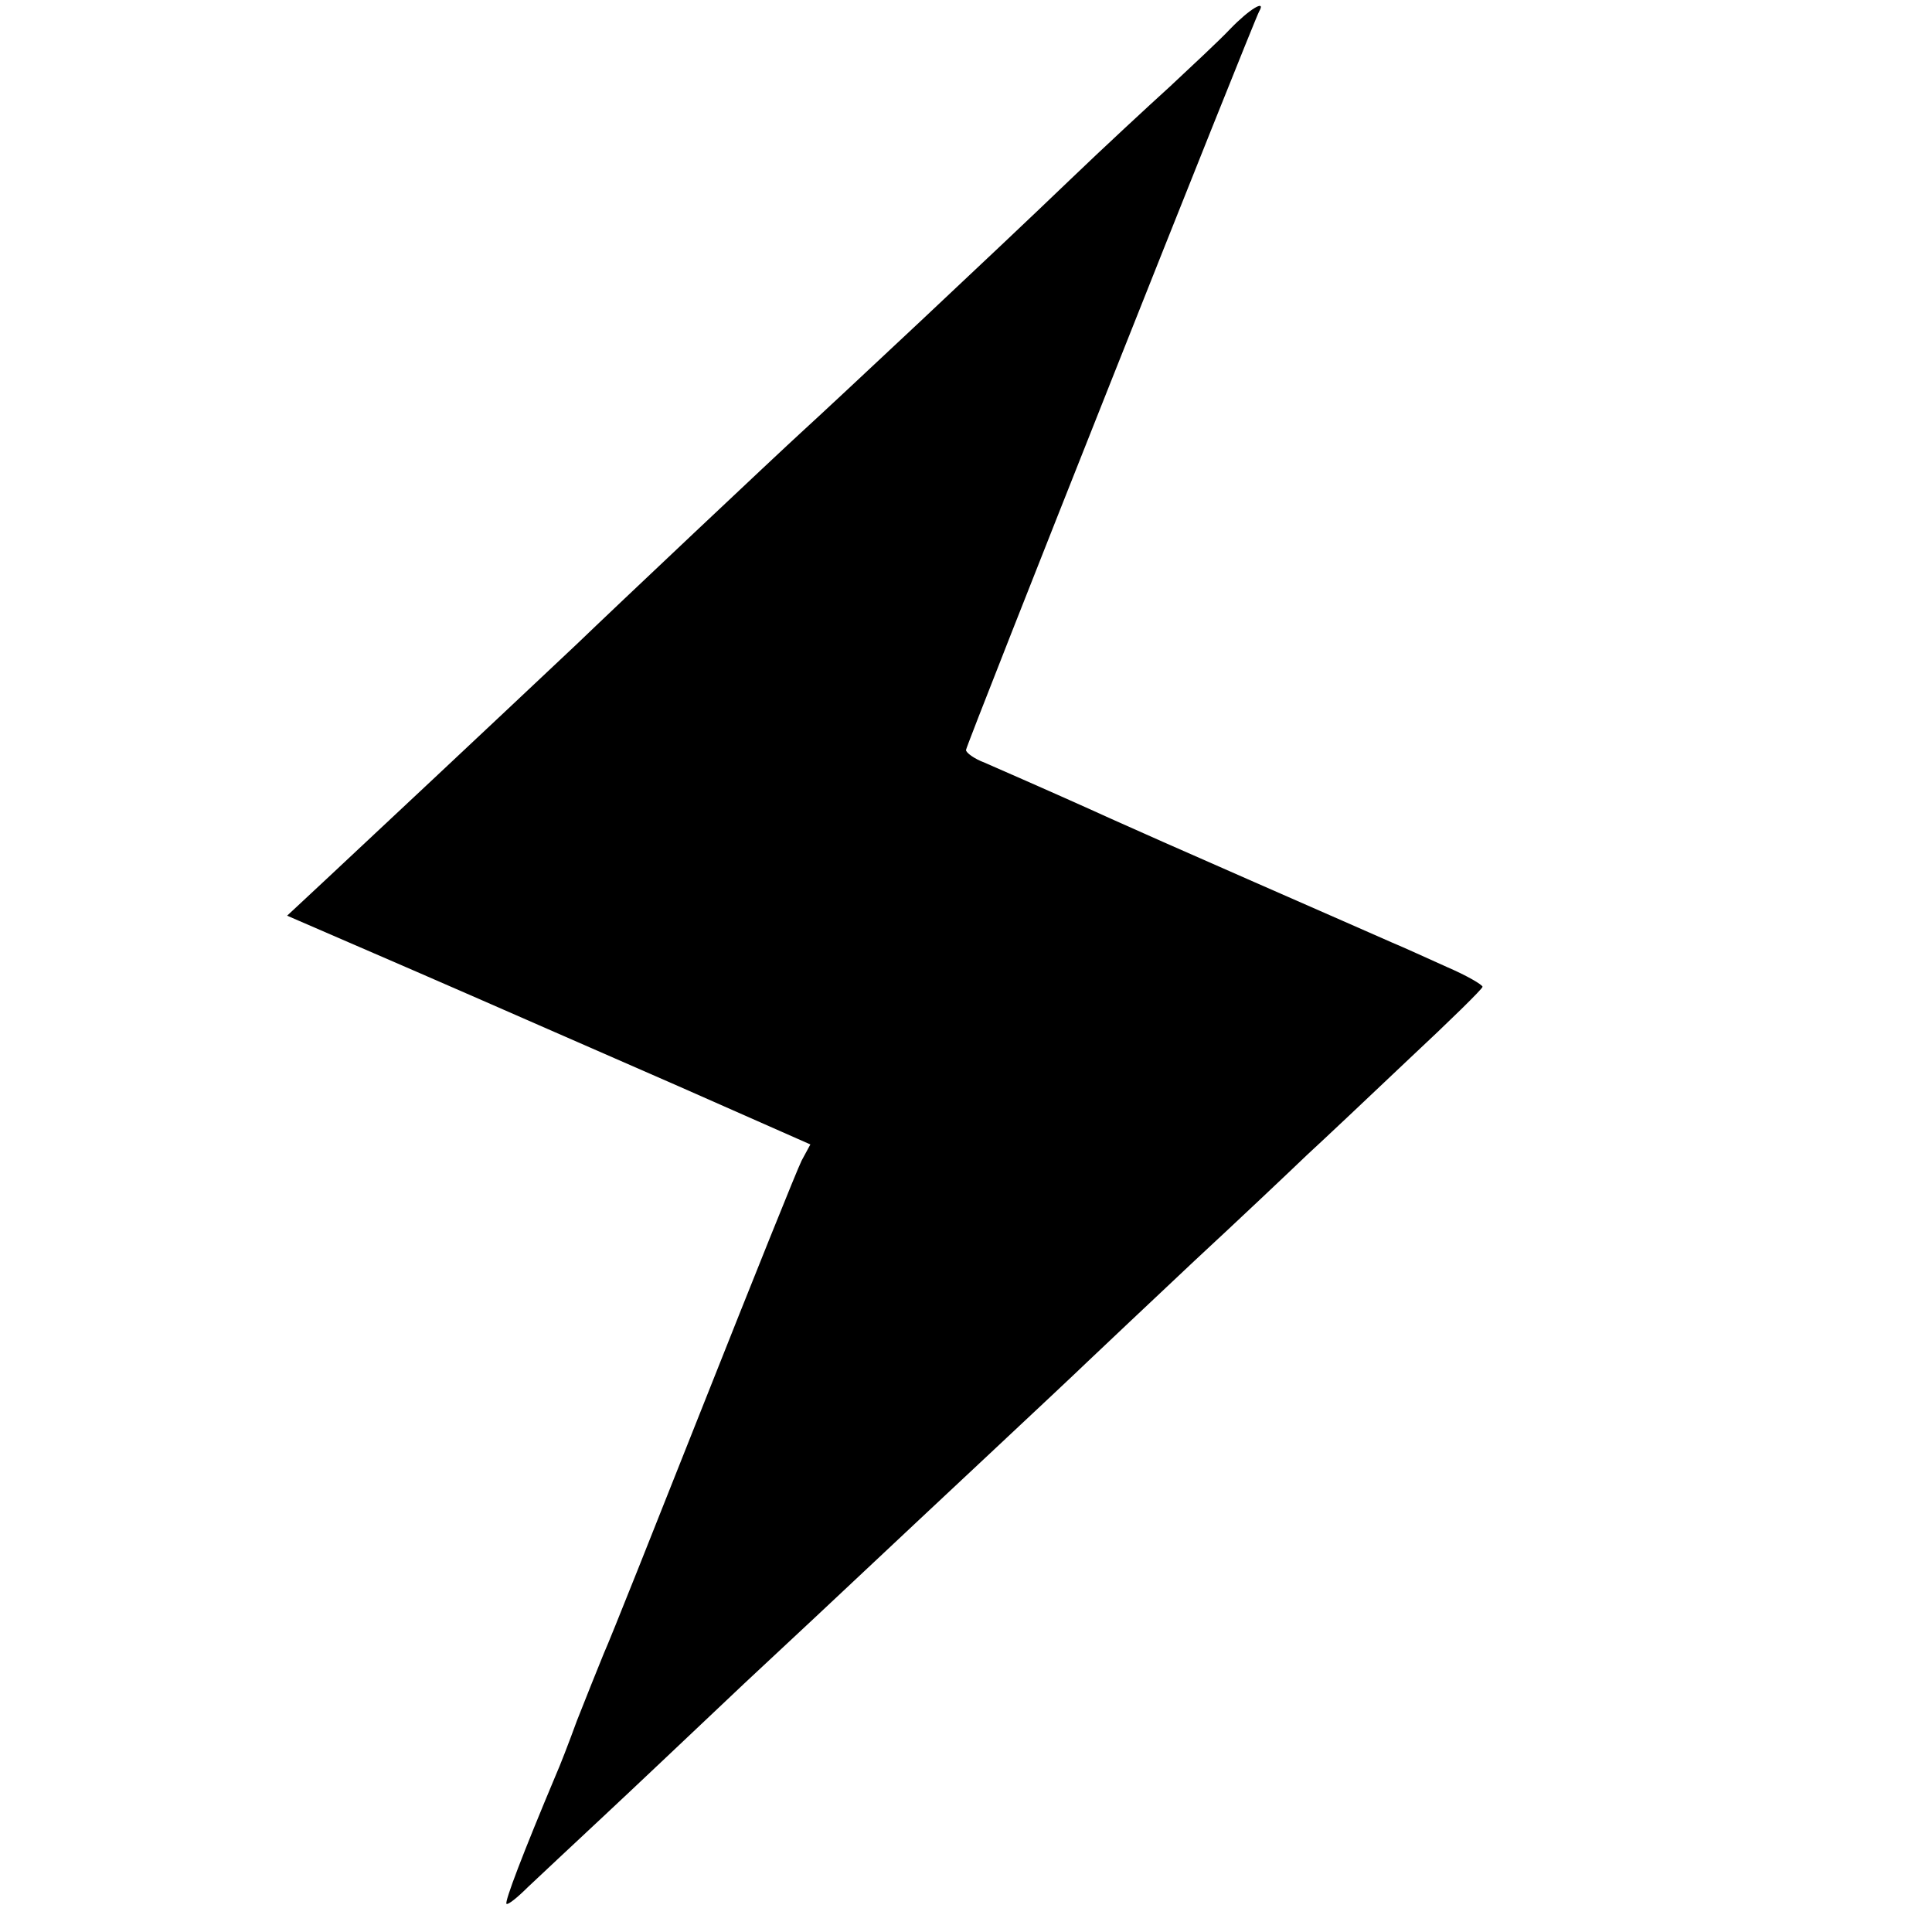 <?xml version="1.0" standalone="no"?>
<!DOCTYPE svg PUBLIC "-//W3C//DTD SVG 20010904//EN"
 "http://www.w3.org/TR/2001/REC-SVG-20010904/DTD/svg10.dtd">
<svg version="1.0" xmlns="http://www.w3.org/2000/svg"
 width="288pt" height="288pt" viewBox="0 0 288 288"
 preserveAspectRatio="xMidYMid meet">
<g transform="translate(0,288) scale(0.1,-0.1)"
fill="#000000" stroke="none">
<path d="M1834 2837 c-17 -18 -58 -56 -90 -86 -32 -29 -100 -92 -150 -140
-104 -100 -355 -335 -399 -375 -34 -31 -279 -262 -335 -316 -32 -30 -126 -119
-373 -350 l-59 -55 194 -84 c106 -46 281 -123 389 -170 l197 -87 -13 -24 c-7
-14 -72 -176 -145 -360 -73 -184 -140 -353 -150 -375 -9 -22 -27 -67 -40 -100
-12 -33 -26 -69 -31 -80 -50 -119 -77 -190 -74 -193 2 -2 16 9 32 25 16 15 66
62 110 103 44 41 139 131 212 200 74 69 150 140 170 159 102 96 310 290 342
321 20 19 92 87 159 150 68 63 143 134 168 158 25 23 94 88 153 144 60 56 109
104 109 107 0 3 -24 17 -52 29 -29 13 -66 30 -83 37 -16 7 -109 48 -205 90
-96 42 -193 85 -215 95 -35 16 -100 45 -187 83 -16 6 -28 15 -28 19 0 7 429
1087 437 1101 11 19 -15 3 -43 -26z"/>
</g>
</svg>

